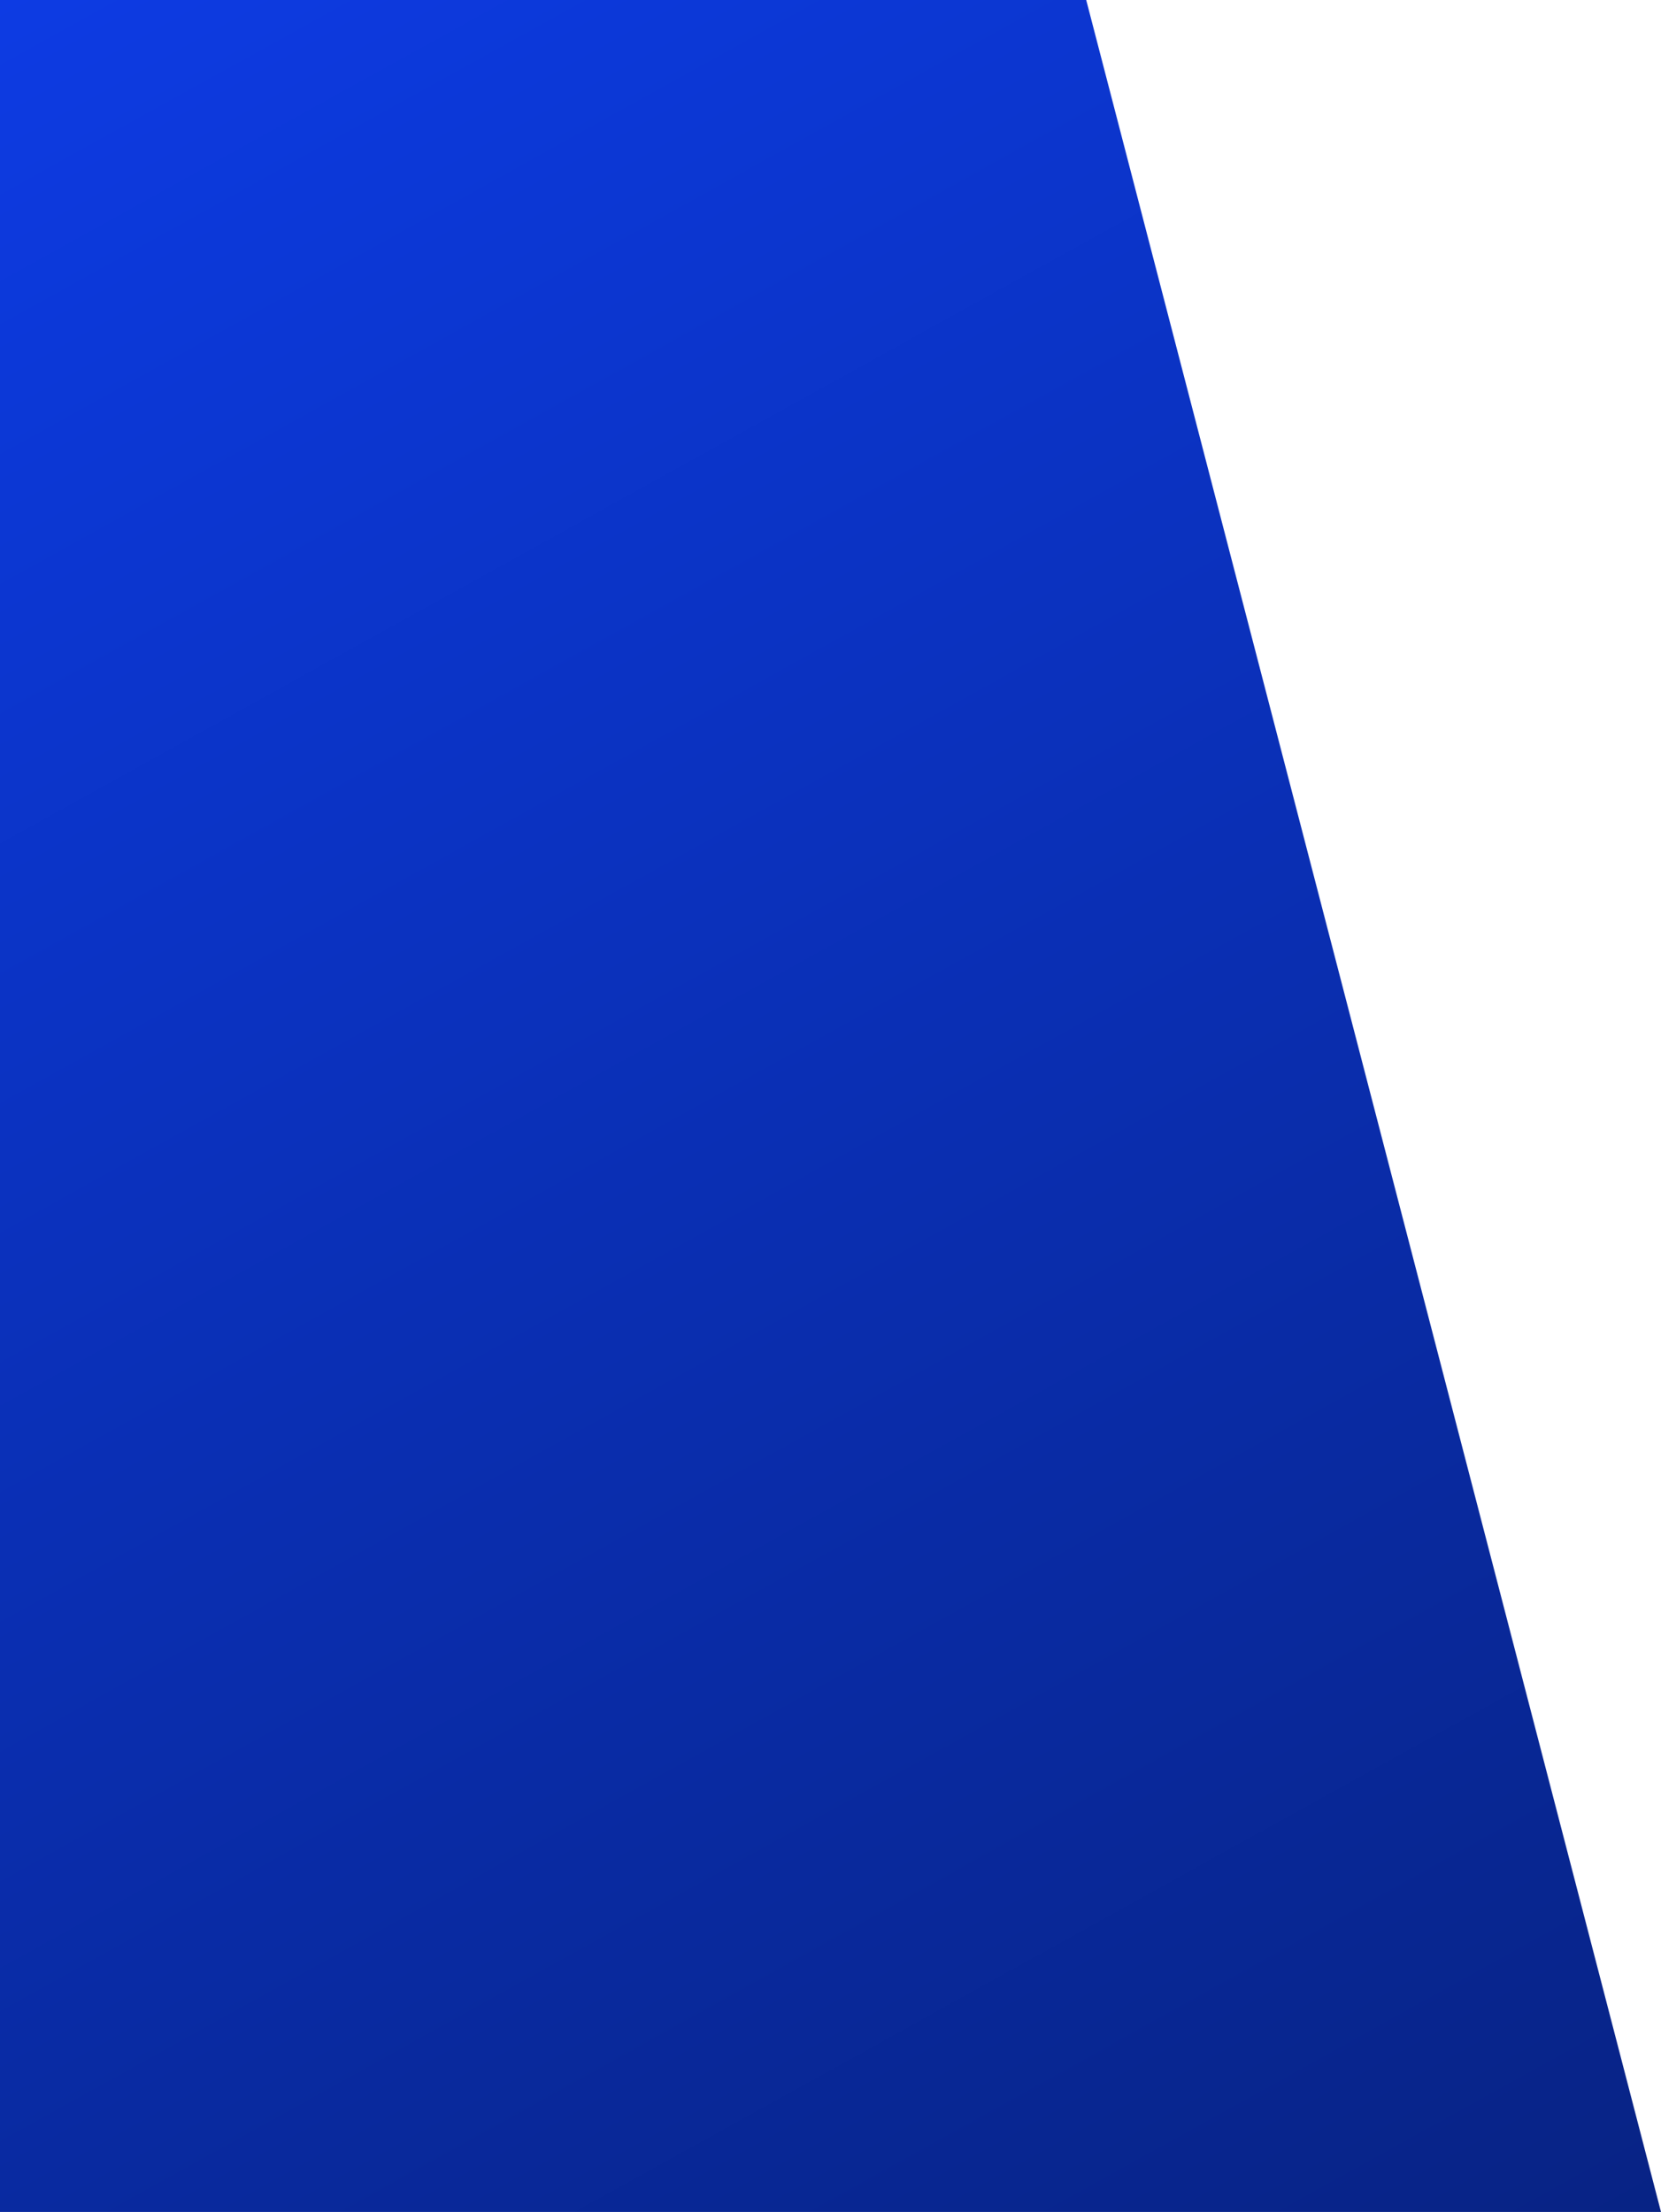 <?xml version="1.0" encoding="UTF-8"?>
<svg xmlns="http://www.w3.org/2000/svg" width="564" height="751" viewBox="0 0 564 751" fill="none">
  <path d="M0 0H368.827L564 751H0V0Z" fill="url(#paint0_linear_36_3635)"></path>
  <defs>
    <linearGradient id="paint0_linear_36_3635" x1="0" y1="0" x2="485.626" y2="876.39" gradientUnits="userSpaceOnUse">
      <stop stop-color="#0D3BE3"></stop>
      <stop offset="1" stop-color="#07217D"></stop>
    </linearGradient>
  </defs>
</svg>

